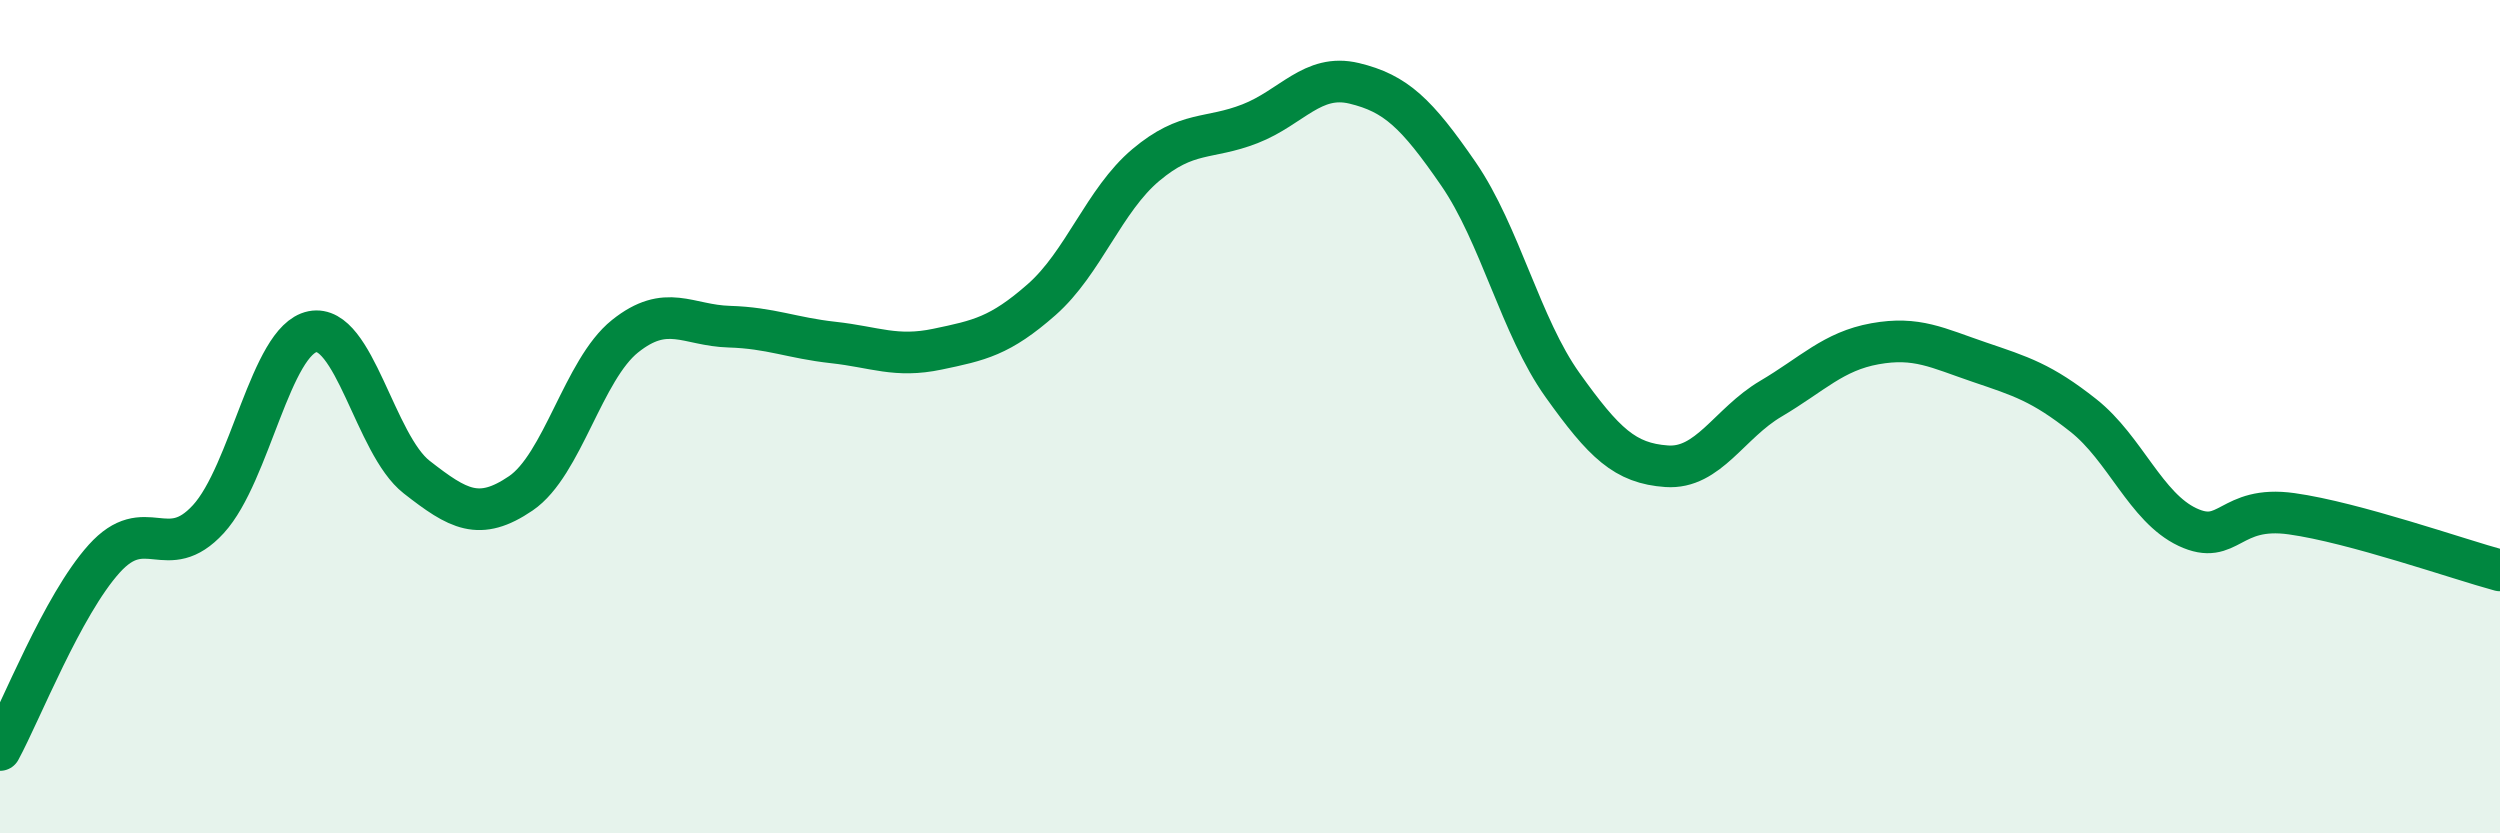 
    <svg width="60" height="20" viewBox="0 0 60 20" xmlns="http://www.w3.org/2000/svg">
      <path
        d="M 0,18 C 0.5,17.08 1.5,14.52 2.5,13.41 C 3.5,12.3 4,13.55 5,12.46 C 6,11.37 6.5,8.16 7.5,7.96 C 8.5,7.76 9,10.67 10,11.45 C 11,12.23 11.5,12.52 12.5,11.84 C 13.5,11.16 14,8.87 15,8.07 C 16,7.27 16.5,7.81 17.5,7.84 C 18.5,7.87 19,8.11 20,8.22 C 21,8.33 21.5,8.59 22.5,8.38 C 23.5,8.17 24,8.07 25,7.19 C 26,6.31 26.5,4.8 27.5,3.96 C 28.5,3.12 29,3.36 30,2.97 C 31,2.58 31.5,1.76 32.5,2 C 33.5,2.24 34,2.72 35,4.17 C 36,5.62 36.5,7.84 37.5,9.24 C 38.5,10.64 39,11.12 40,11.19 C 41,11.26 41.5,10.16 42.5,9.57 C 43.5,8.98 44,8.43 45,8.25 C 46,8.07 46.5,8.35 47.5,8.69 C 48.5,9.03 49,9.18 50,9.97 C 51,10.76 51.5,12.18 52.5,12.65 C 53.5,13.12 53.5,12.12 55,12.33 C 56.5,12.54 59,13.42 60,13.69L60 20L0 20Z"
        fill="#008740"
        opacity="0.1"
        stroke-linecap="round"
        stroke-linejoin="round"
      />
      <path
        d="M 0,18 C 0.5,17.08 1.5,14.52 2.5,13.41 C 3.5,12.3 4,13.55 5,12.46 C 6,11.37 6.5,8.16 7.5,7.96 C 8.5,7.76 9,10.67 10,11.45 C 11,12.23 11.5,12.52 12.5,11.84 C 13.5,11.16 14,8.87 15,8.07 C 16,7.27 16.5,7.81 17.5,7.84 C 18.5,7.87 19,8.11 20,8.22 C 21,8.33 21.5,8.59 22.5,8.38 C 23.5,8.17 24,8.07 25,7.19 C 26,6.31 26.5,4.8 27.5,3.96 C 28.5,3.12 29,3.36 30,2.97 C 31,2.58 31.5,1.76 32.5,2 C 33.5,2.24 34,2.72 35,4.17 C 36,5.62 36.5,7.84 37.5,9.24 C 38.5,10.64 39,11.12 40,11.19 C 41,11.26 41.5,10.16 42.5,9.57 C 43.5,8.98 44,8.43 45,8.25 C 46,8.07 46.5,8.35 47.5,8.69 C 48.5,9.03 49,9.18 50,9.97 C 51,10.76 51.5,12.18 52.5,12.65 C 53.5,13.12 53.5,12.12 55,12.33 C 56.5,12.54 59,13.42 60,13.69"
        stroke="#008740"
        stroke-width="1"
        fill="none"
        stroke-linecap="round"
        stroke-linejoin="round"
      />
    </svg>
  